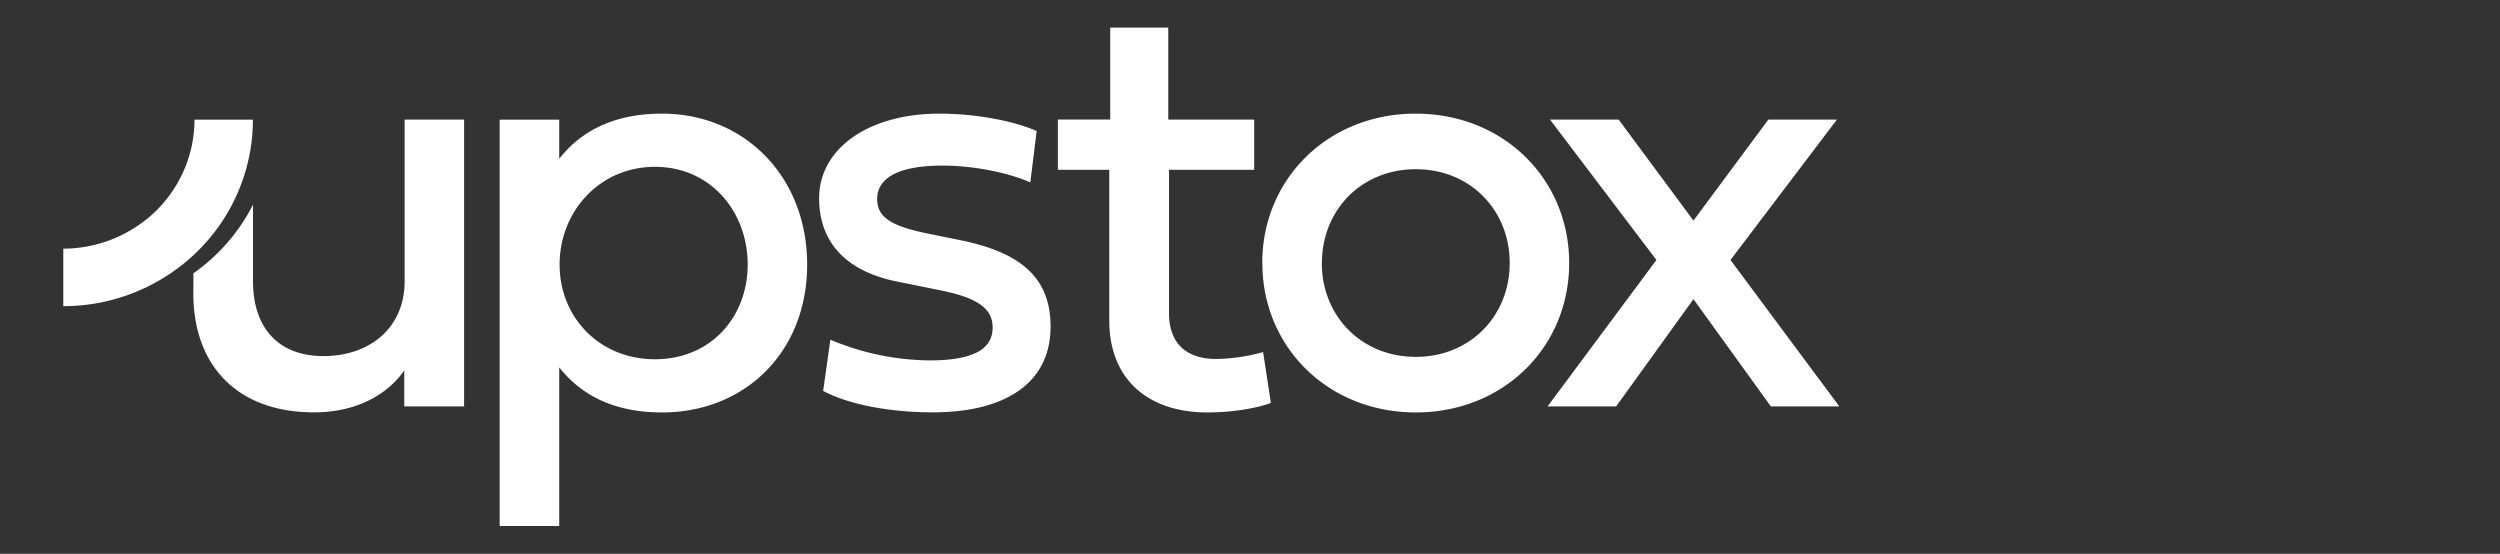 <svg width="158" height="35" fill="none" xmlns="http://www.w3.org/2000/svg"><rect width="100%" height="100%" fill="#333333" stroke="none"/><path fill-rule="evenodd" clip-rule="evenodd" d="M79.265 7.557v3.174h-5.383v9.067c0 1.926 1.122 2.889 2.983 2.889 1.006-.018 2-.164 2.964-.436l.49 3.21c-.915.357-2.527.605-3.994.605-3.819 0-6.219-2.132-6.219-5.814v-9.52h-3.249V7.556h3.31V1.743h3.667v5.814h5.431zm-20.67 7.196c-2.304-.473-3.158-1.042-3.158-2.175 0-1.338 1.37-2.113 4.128-2.113 1.897 0 4.073.418 5.552 1.06l.4-3.247c-1.521-.66-3.898-1.096-6.14-1.096-4.565 0-7.608 2.265-7.608 5.342 0 2.798 1.71 4.62 4.922 5.269l2.698.545c2.358.473 3.346 1.133 3.346 2.362 0 1.4-1.28 2.078-4.013 2.078a16.514 16.514 0 01-6.243-1.309l-.455 3.235c1.576.848 4.164 1.356 6.94 1.356 4.431 0 7.432-1.756 7.432-5.42 0-3.156-1.976-4.7-5.686-5.457l-2.115-.43zm21.18 1.871c0-5.305 4.146-9.442 9.698-9.442 5.553 0 9.699 4.137 9.699 9.442 0 5.306-4.14 9.442-9.693 9.442-5.552 0-9.698-4.136-9.698-9.442h-.006zm3.764 0c0 3.343 2.497 5.93 5.94 5.93 3.443 0 5.934-2.593 5.934-5.93 0-3.343-2.49-5.93-5.934-5.93-3.443 0-5.934 2.587-5.934 5.93h-.006zm18.76-9.067l4.728 6.384 4.734-6.384h4.334l-6.728 8.873 6.879 9.255h-4.327l-4.892-6.778-4.886 6.778h-4.334l6.88-9.255-6.728-8.873h4.34zm-66.956 2.478c1.352-1.72 3.406-2.853 6.504-2.853 5.189 0 9.165 3.967 9.165 9.539 0 5.572-3.976 9.345-9.165 9.345-3.098 0-5.152-1.132-6.504-2.852v10.03h-3.764V7.563h3.764v2.47zm.024 6.686c0 3.343 2.528 5.984 6.025 5.984 3.516 0 5.856-2.647 5.862-5.984 0-3.343-2.34-6.178-5.856-6.178h-.006c-3.515.006-6.025 2.835-6.025 6.178zm-23.142.551a11.785 11.785 0 001.552-1.302 11.826 11.826 0 002.213-3.034v4.833c0 3.004 1.654 4.736 4.449 4.736 2.873 0 5.134-1.732 5.134-4.736V7.557h3.758v18.128h-3.782V23.4c-.607.927-2.34 2.66-5.704 2.66-4.983 0-7.626-3.096-7.626-7.499l.006-1.29zM4 19.35v-3.634a8.448 8.448 0 005.861-2.387 8.262 8.262 0 001.795-2.64 8.046 8.046 0 00.636-3.126h3.691c0 1.55-.309 3.083-.915 4.513a11.712 11.712 0 01-2.594 3.815A12.104 12.104 0 014 19.35z" fill="#fff"/></svg>